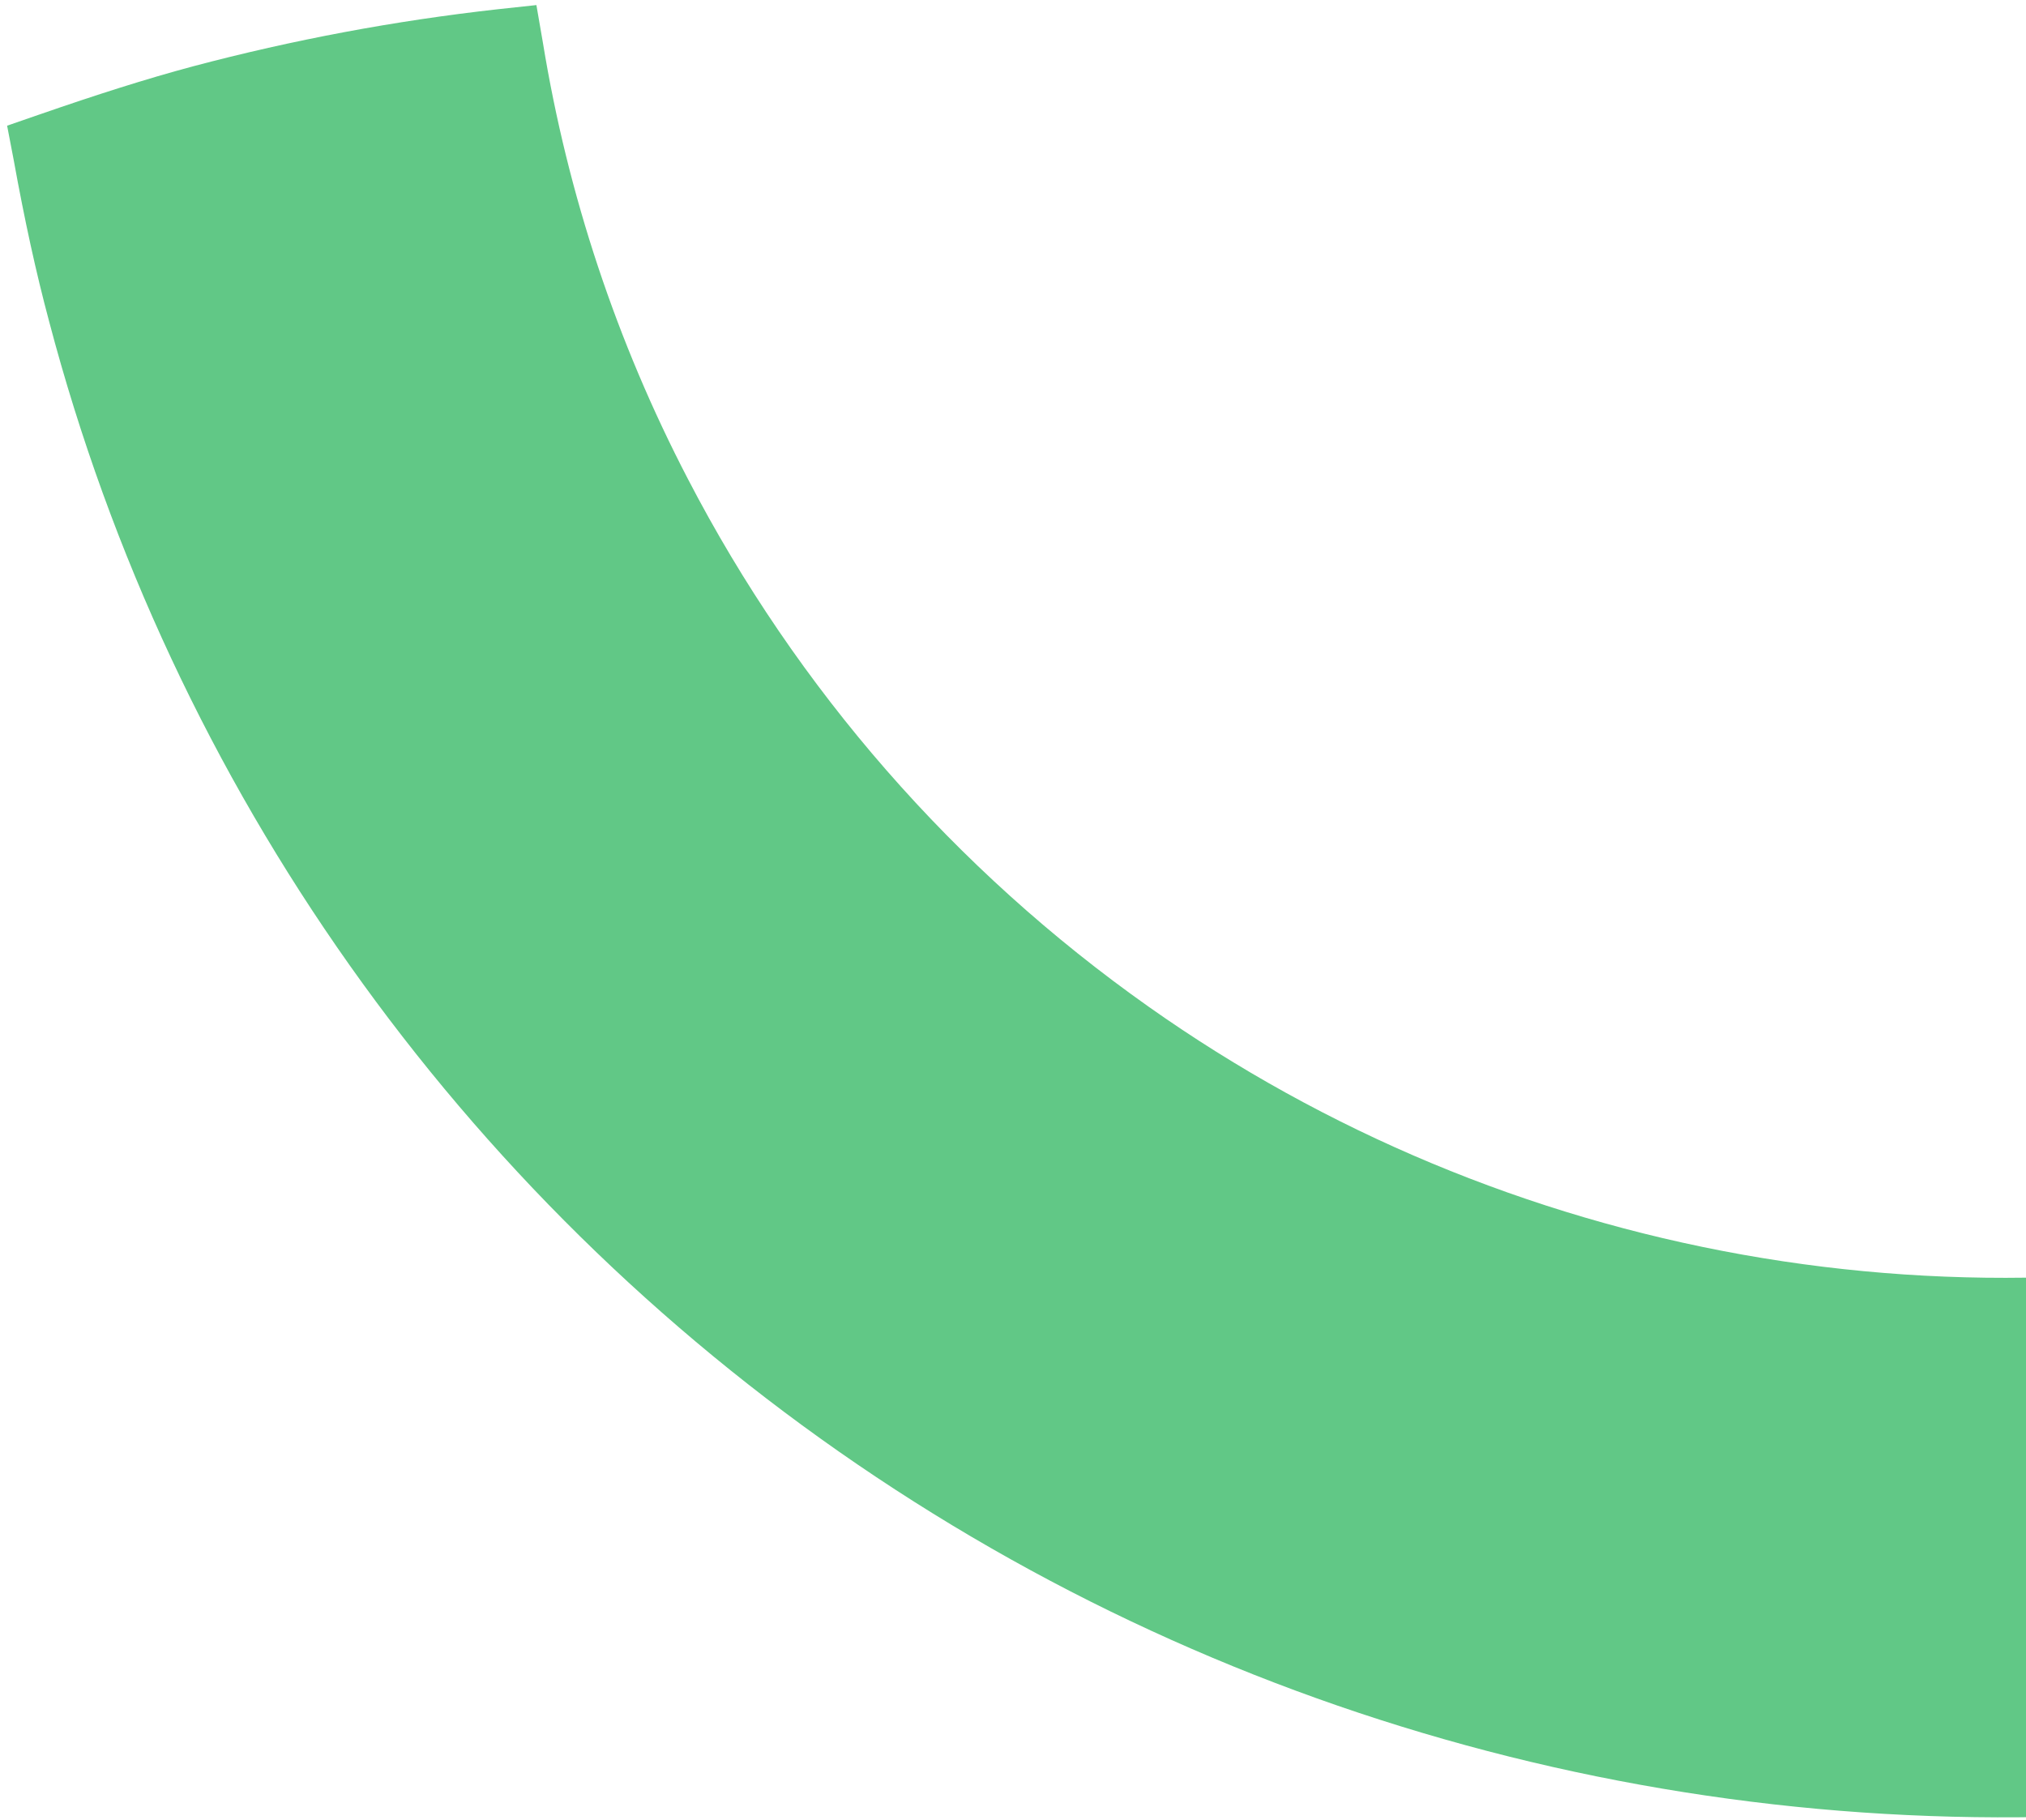 <svg width="187" height="168" viewBox="0 0 187 168" fill="none" xmlns="http://www.w3.org/2000/svg">
<path d="M3.707 10.545L0.657 11.602L1.262 14.757C2.268 20.314 3.321 25.142 4.538 29.686C15.857 72.622 42.322 110.044 79.137 135.173C115.952 160.301 160.681 171.473 205.22 166.663C214.721 165.605 224.132 163.842 233.374 161.39C237.693 160.233 242.261 158.77 247.379 156.995L250.428 155.939L249.824 152.784C248.836 147.297 247.765 142.399 246.547 137.855C244.135 128.844 241.042 120.028 237.295 111.483L235.849 108.225L232.527 109.444C228.309 110.978 224.346 112.279 220.407 113.334C200.964 118.497 180.631 119.345 160.86 115.818C141.088 112.291 122.364 104.476 106.022 92.93C88.126 80.293 73.545 63.589 63.49 44.205C56.92 31.579 52.405 17.995 50.112 3.953L49.51 0.469L45.964 0.851C36.463 1.91 27.052 3.672 17.81 6.124C13.421 7.3 8.853 8.763 3.721 10.542" fill="#61C886"/>
</svg>
